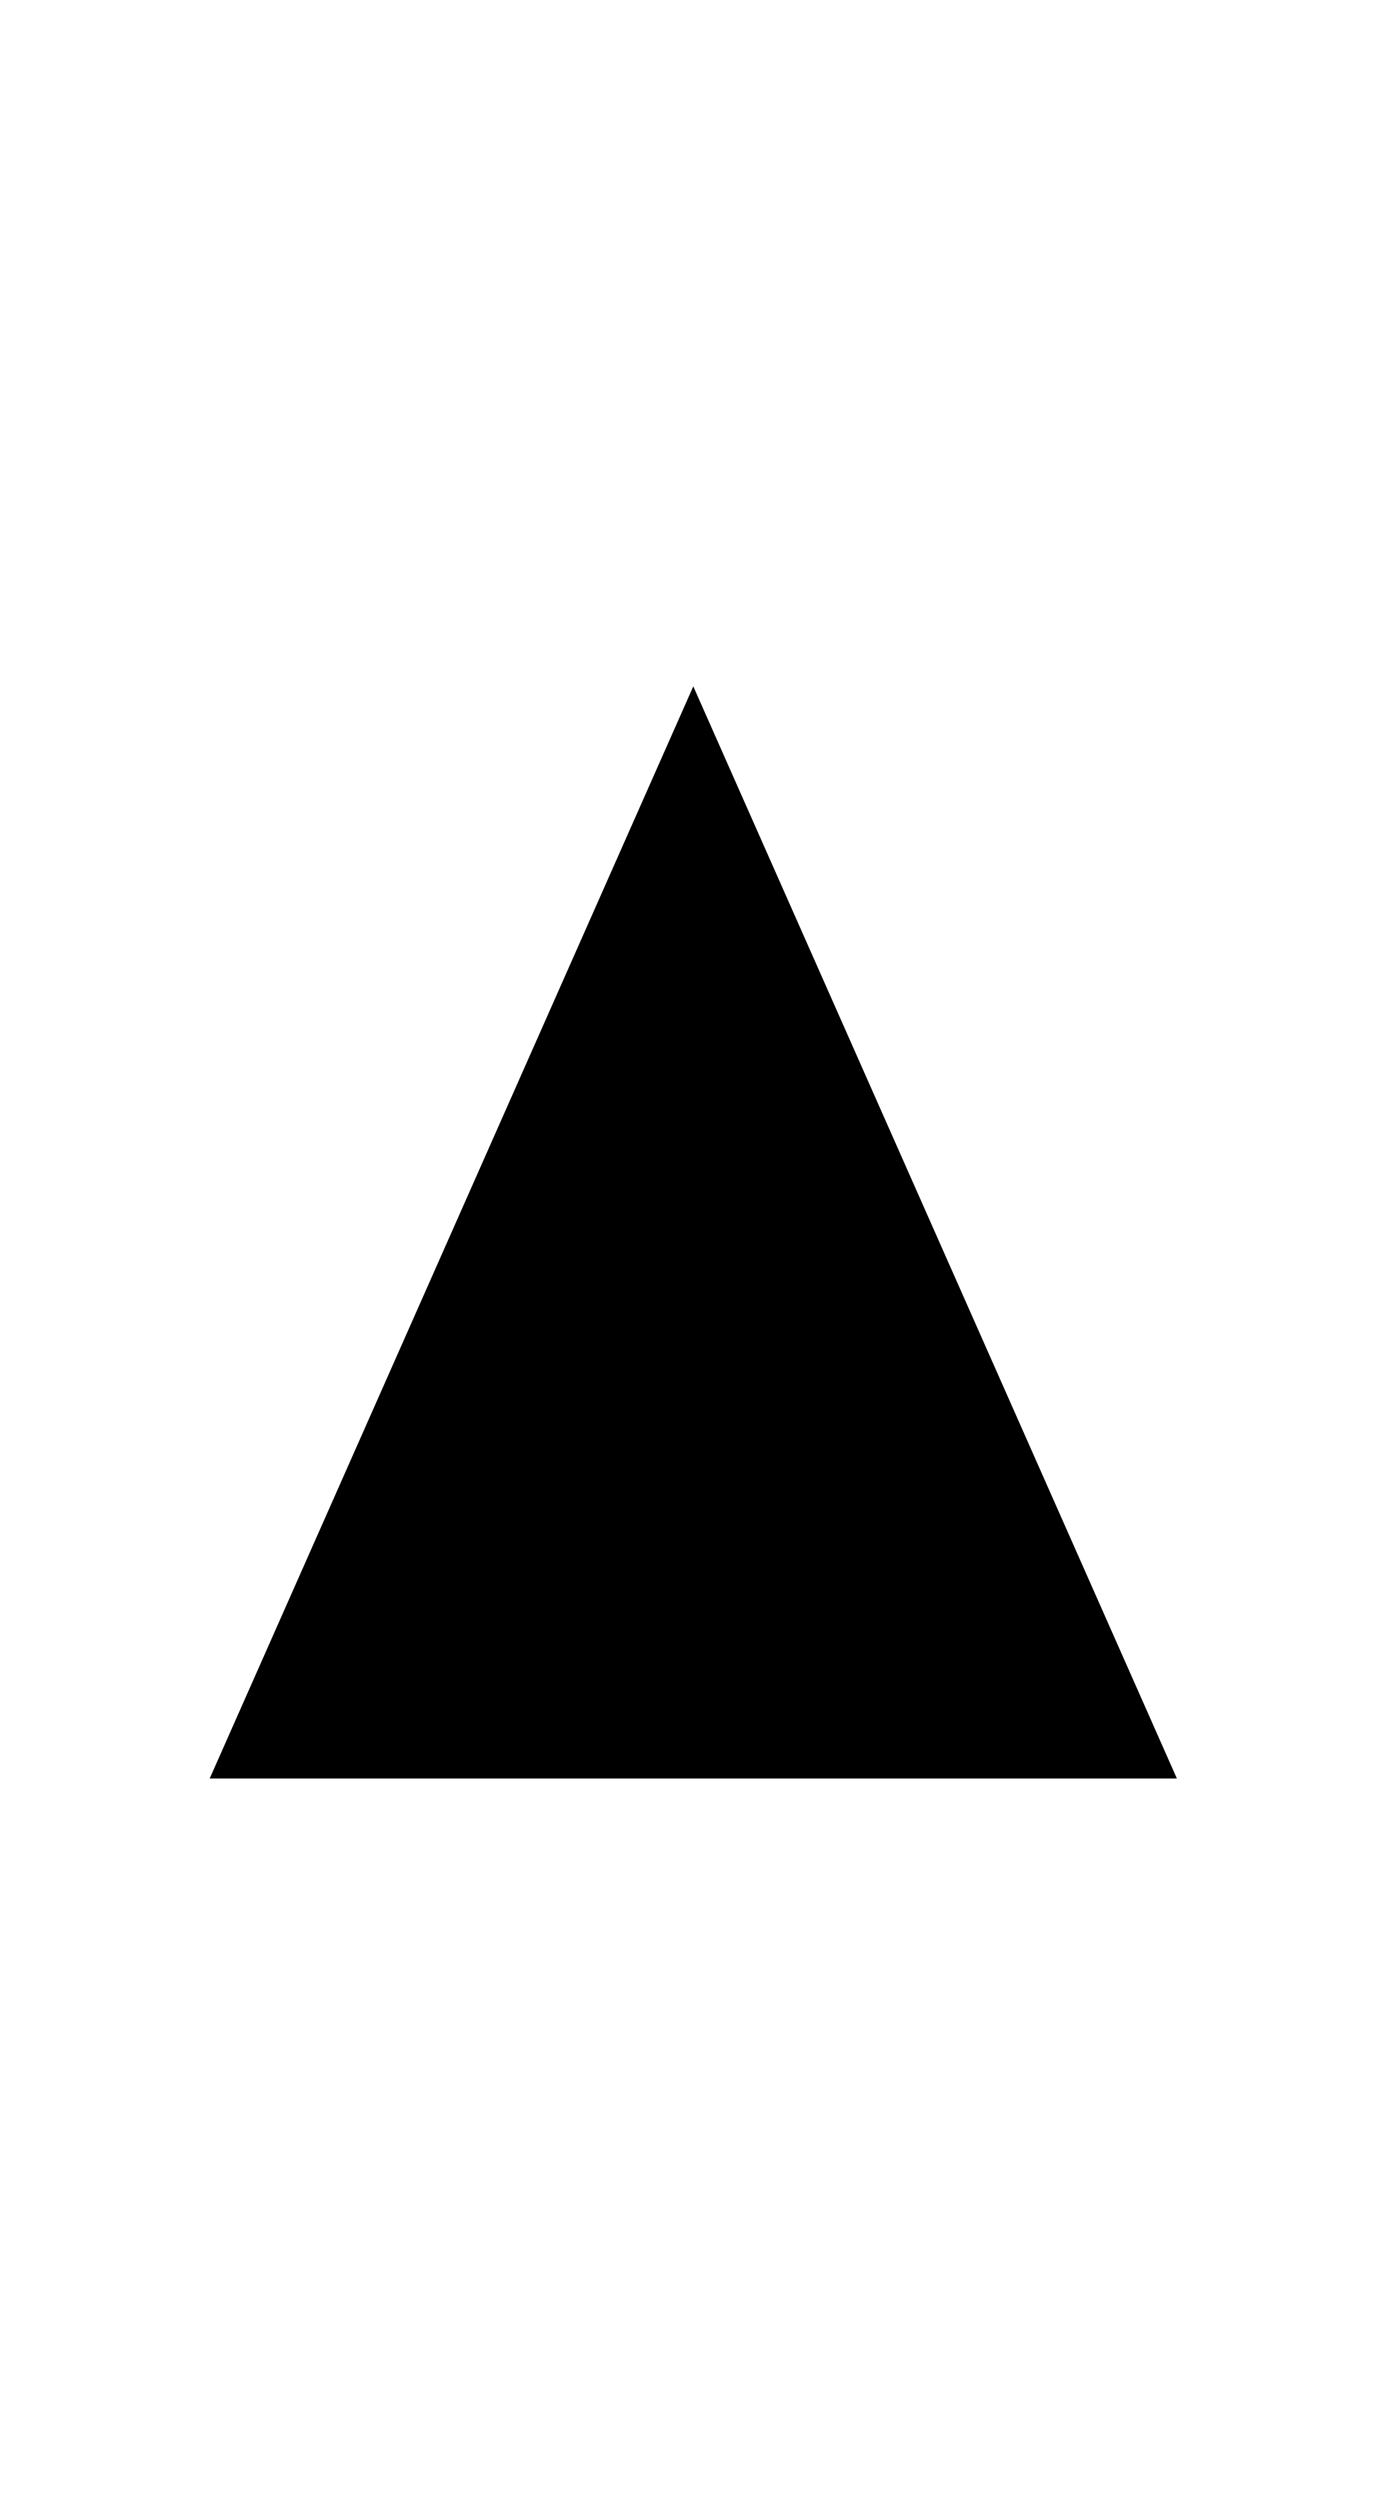 <?xml version='1.0' encoding='UTF-8'?>
<!-- This file was generated by dvisvgm 2.13.3 -->
<svg version='1.1' xmlns='http://www.w3.org/2000/svg' xmlns:xlink='http://www.w3.org/1999/xlink' viewBox='-165.1 -165.1 17.795 32'>
<title>\UParrow</title>
<desc Packages='{wasysym}' CommandUnicode='U+23F6' UnicodePackages='[utf8]{inputenc}'/>
<defs>
<path id='g0-75' d='M5.569 .558L2.869-5.539L.169 .558H5.569Z'/>
</defs>
<g id='page1' transform='scale(2.293)'>
<use x='-71' y='-62.631' xlink:href='#g0-75'/>
</g>
</svg>
